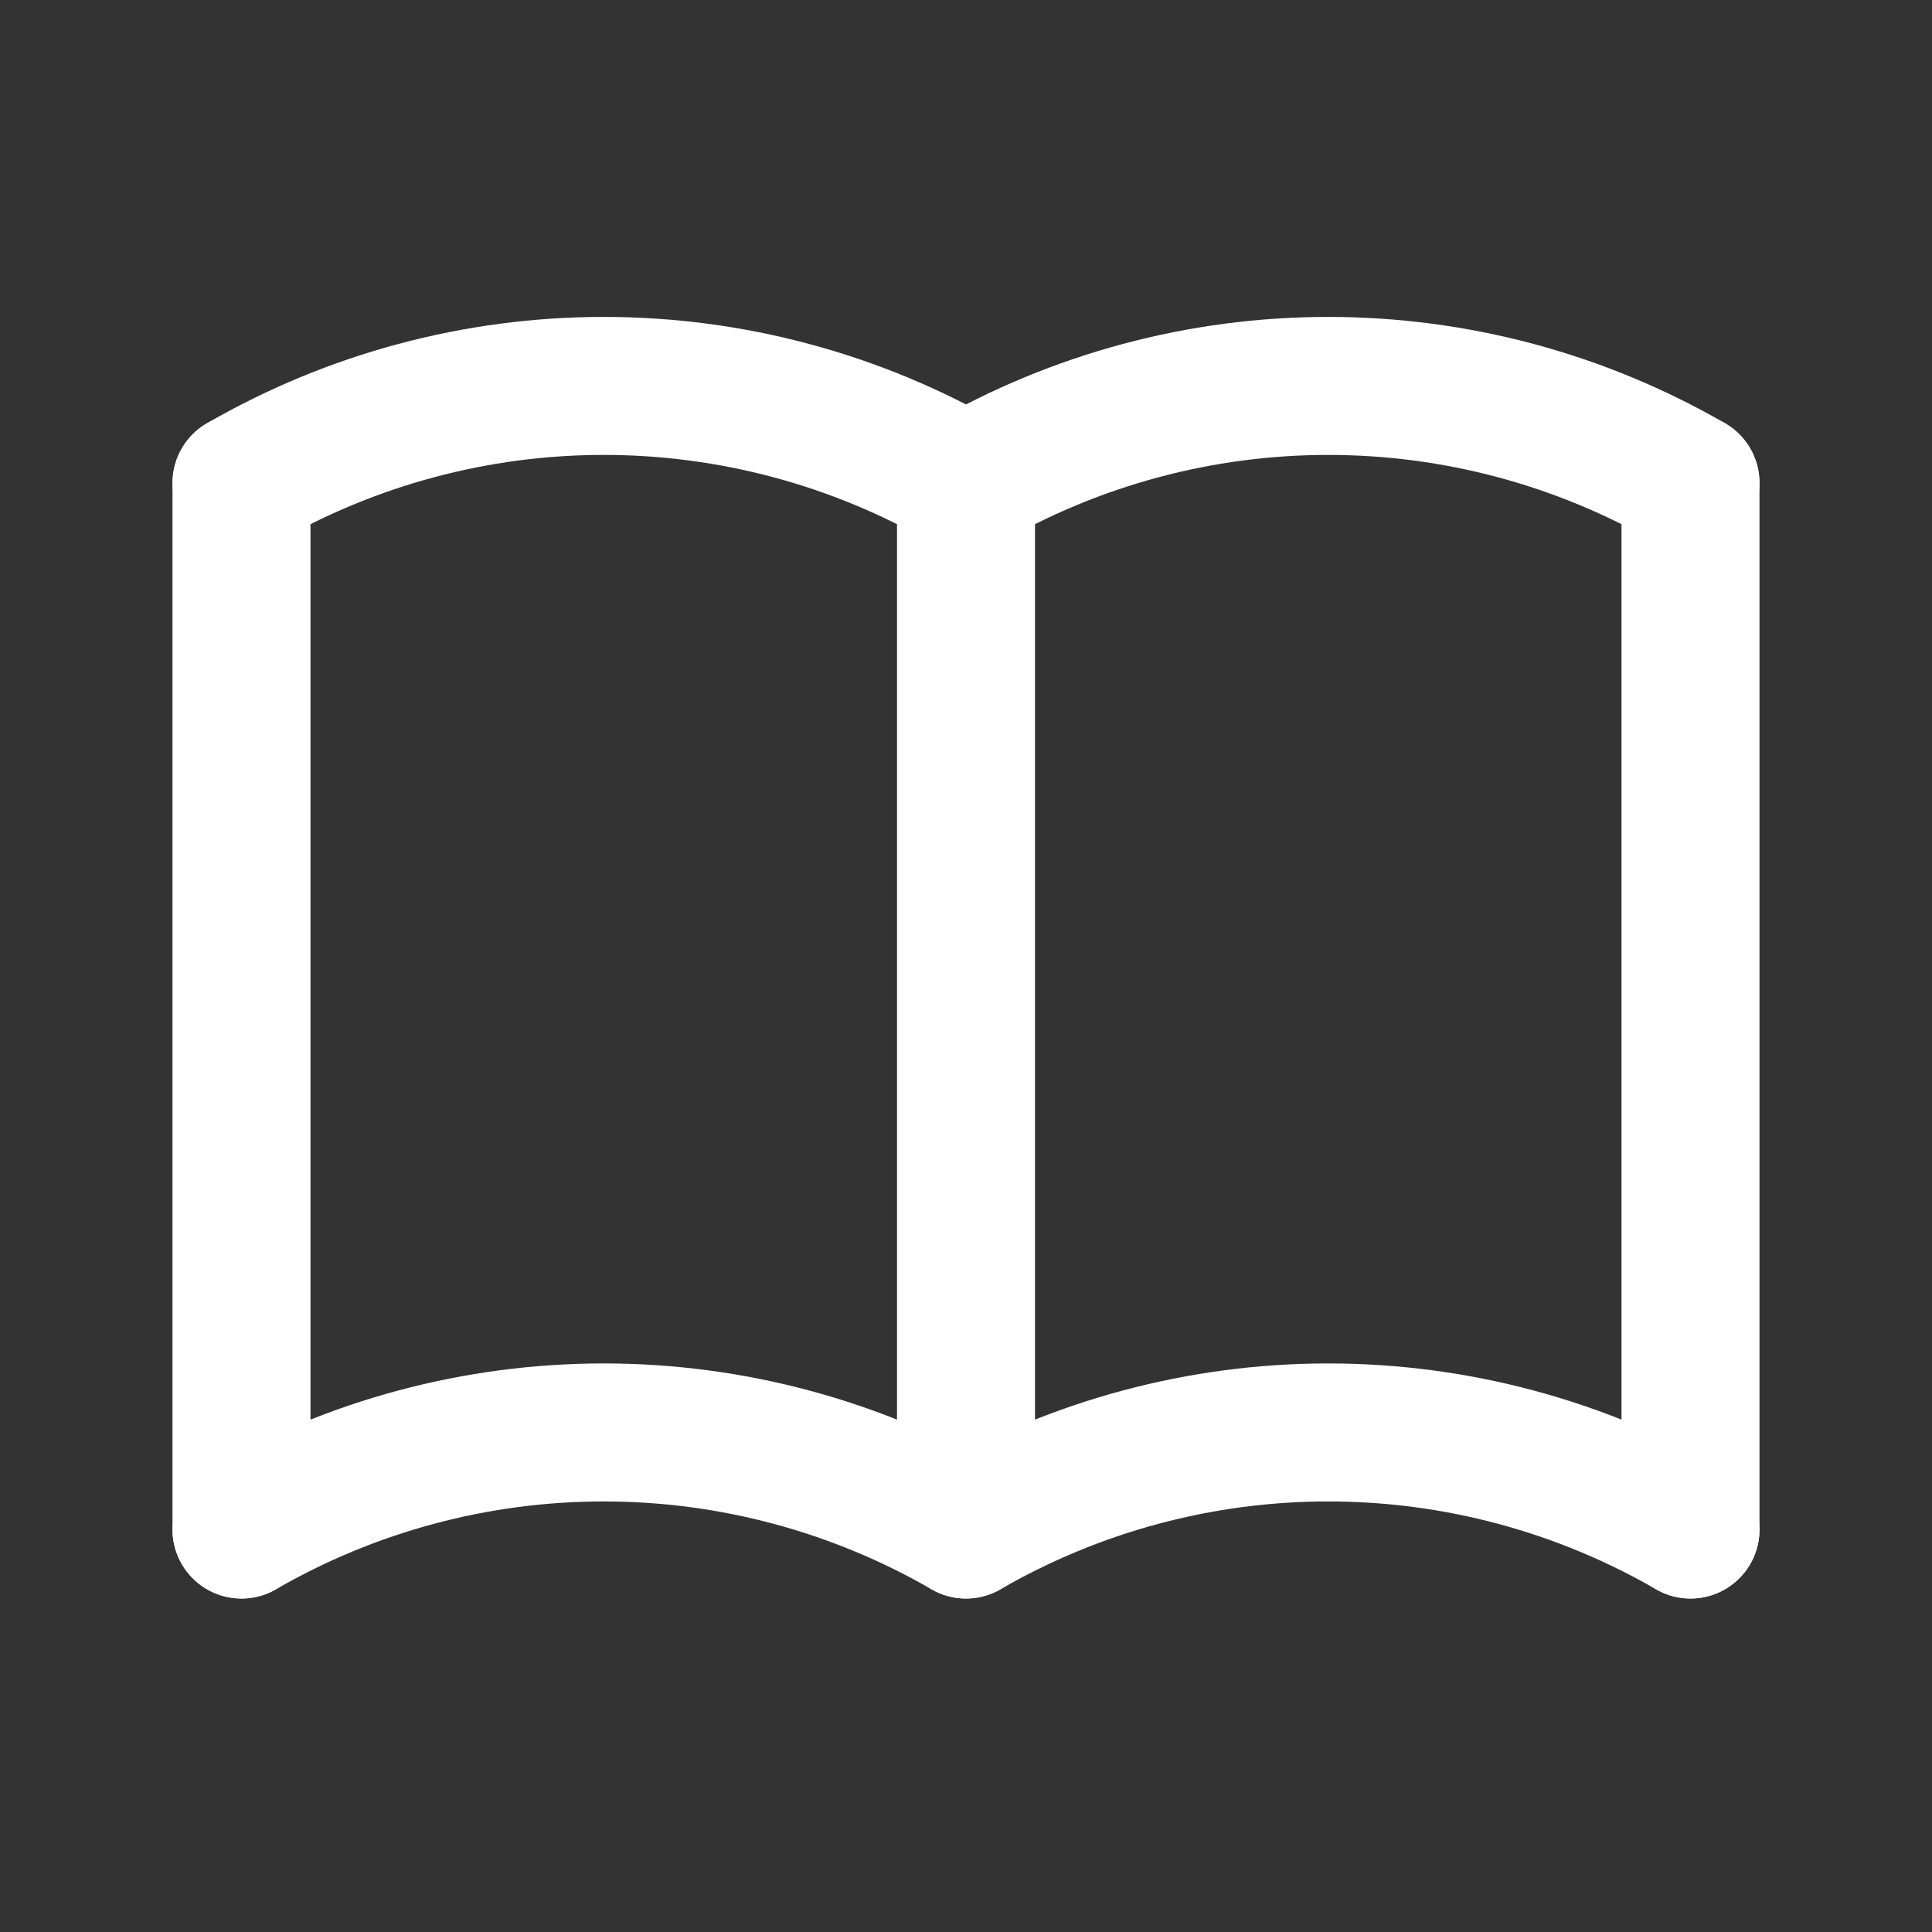 <svg width="28" height="28" viewBox="0 0 28 28" fill="none" xmlns="http://www.w3.org/2000/svg">
<rect x="0" y="0" width="28" height="28" fill="#333333" stroke="none"/>
<g clip-path="url(#clip0_699_2856)">
<path d="M3.5 22.167C5.096 21.245 6.907 20.76 8.75 20.76C10.593 20.76 12.404 21.245 14 22.167C15.596 21.245 17.407 20.76 19.25 20.76C21.093 20.76 22.904 21.245 24.5 22.167" stroke="white" stroke-width="2" stroke-linecap="round" stroke-linejoin="round"/>
<path d="M3.5 7C5.096 6.078 6.907 5.593 8.75 5.593C10.593 5.593 12.404 6.078 14 7C15.596 6.078 17.407 5.593 19.25 5.593C21.093 5.593 22.904 6.078 24.5 7" stroke="white" stroke-width="2" stroke-linecap="round" stroke-linejoin="round"/>
<path d="M3.5 7V22.167" stroke="white" stroke-width="2" stroke-linecap="round" stroke-linejoin="round"/>
<path d="M14 7V22.167" stroke="white" stroke-width="2" stroke-linecap="round" stroke-linejoin="round"/>
<path d="M24.5 7V22.167" stroke="white" stroke-width="2" stroke-linecap="round" stroke-linejoin="round"/>
</g>
<defs>
<clipPath id="clip0_699_2856">
<rect width="28" height="28" fill="white"/>
</clipPath>
</defs>
</svg>
